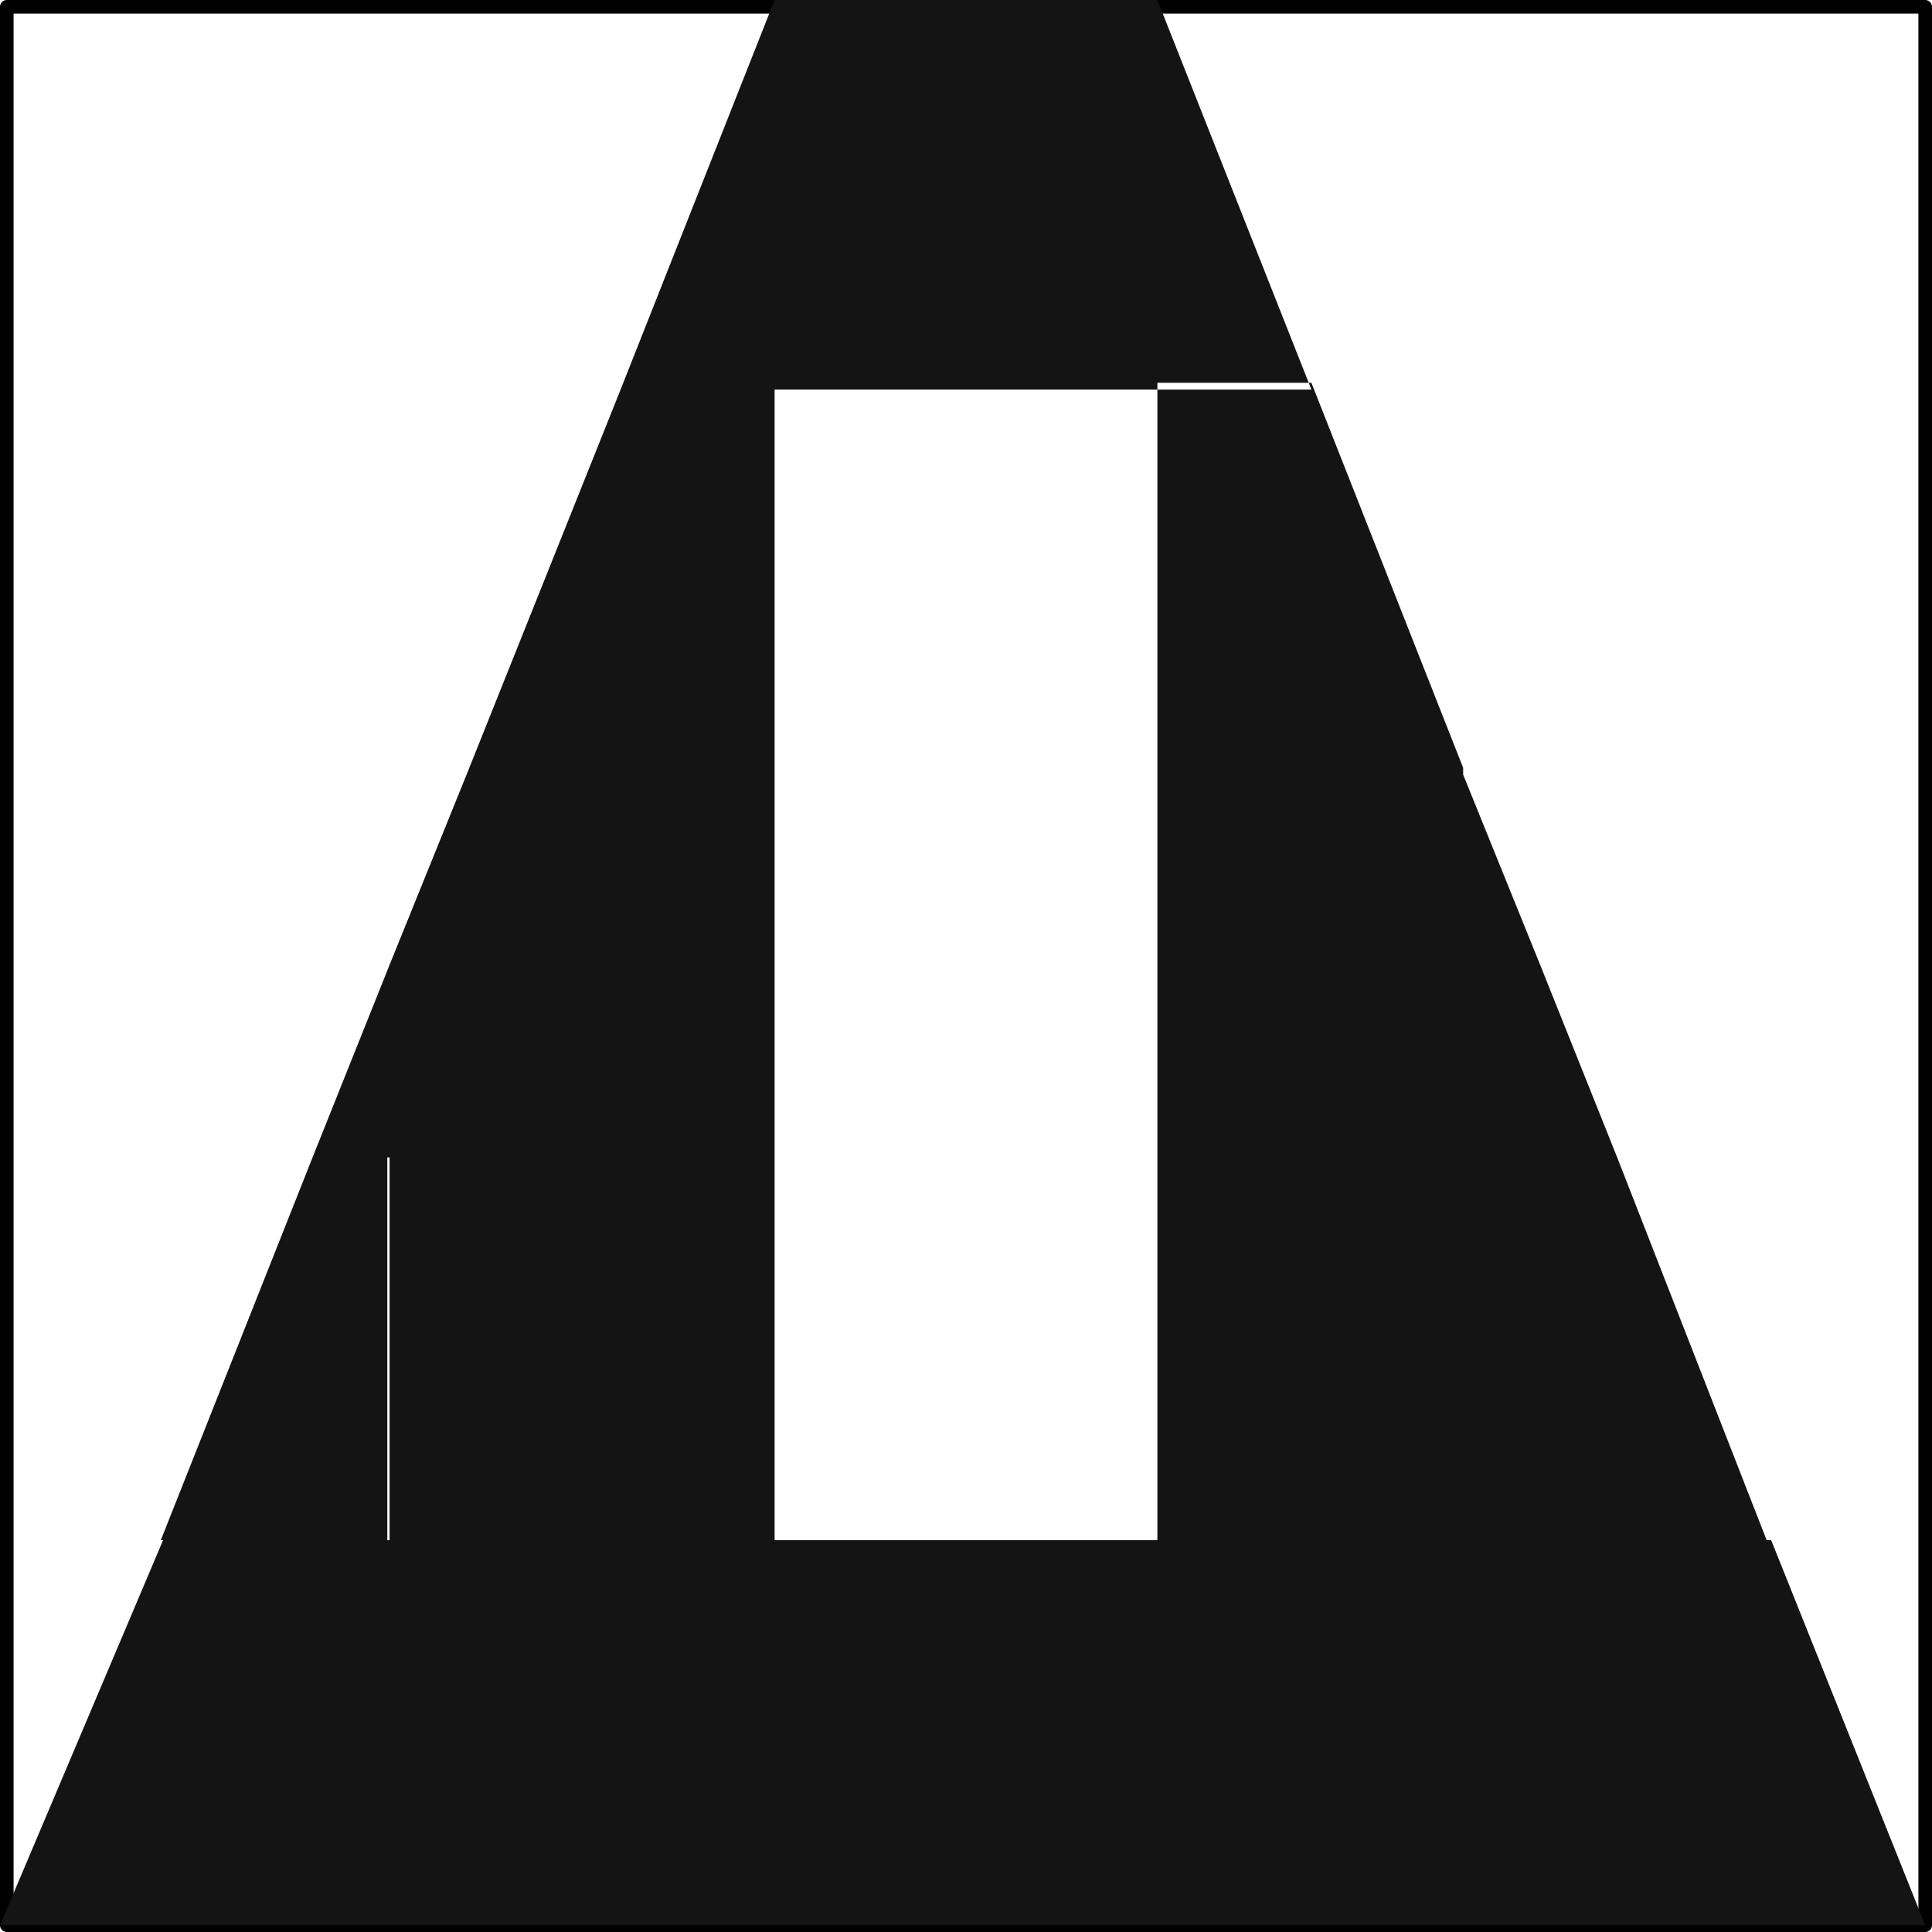 <?xml version="1.0" encoding="UTF-8"?>
<svg xmlns="http://www.w3.org/2000/svg" viewBox="0 0 8.53 8.53">
  <defs>
    <style>.cls-1{fill:none;stroke:#000;stroke-linecap:round;stroke-linejoin:round;stroke-width:0.06px;}.cls-2{fill:#141414;fill-rule:evenodd;}</style>
  </defs>
  <g id="Layer_2" data-name="Layer 2">
    <g id="_0" data-name="0">
      <g id="LWPOLYLINE">
        <rect class="cls-1" x="0.03" y="0.03" width="8.47" height="8.47"></rect>
      </g>
      <g id="HATCH">
        <path class="cls-2" d="M3.42,0,2.74,1.72h.68V0M5.11,0H3.42V1.72H5.11V0m0,0V1.72h.68L5.11,0m.68,1.69H5.11v1.7H6.46l-.67-1.7m.67,1.7H5.11V5.11H6.8V4.26l-.34-.84M6.8,5.11H5.11V6.8H6.8V5.11m.34,0H6.8V6.8h1L7.14,5.11M6.8,4.26v.85h.34L6.8,4.26m1,2.54h-1V8.5H8.5L7.82,6.8m-1,0H5.11V8.5H6.8V6.8m-1.69,0H3.42V8.5H5.11V6.8m-1.69,0H1.72V8.5h1.7V6.8m-1.7,0h-1L0,8.5H1.72V6.8m0-1.69H1.38L.71,6.8h1V5.11m1.7,0H1.72V6.8h1.7V5.11m0-1.69H2.06l-.34.84v.85h1.7V3.42m-1.7.84-.34.85h.34V4.26m1.7-2.54H2.74l-.68,1.7H3.42Z"></path>
      </g>
    </g>
  </g>
</svg>
